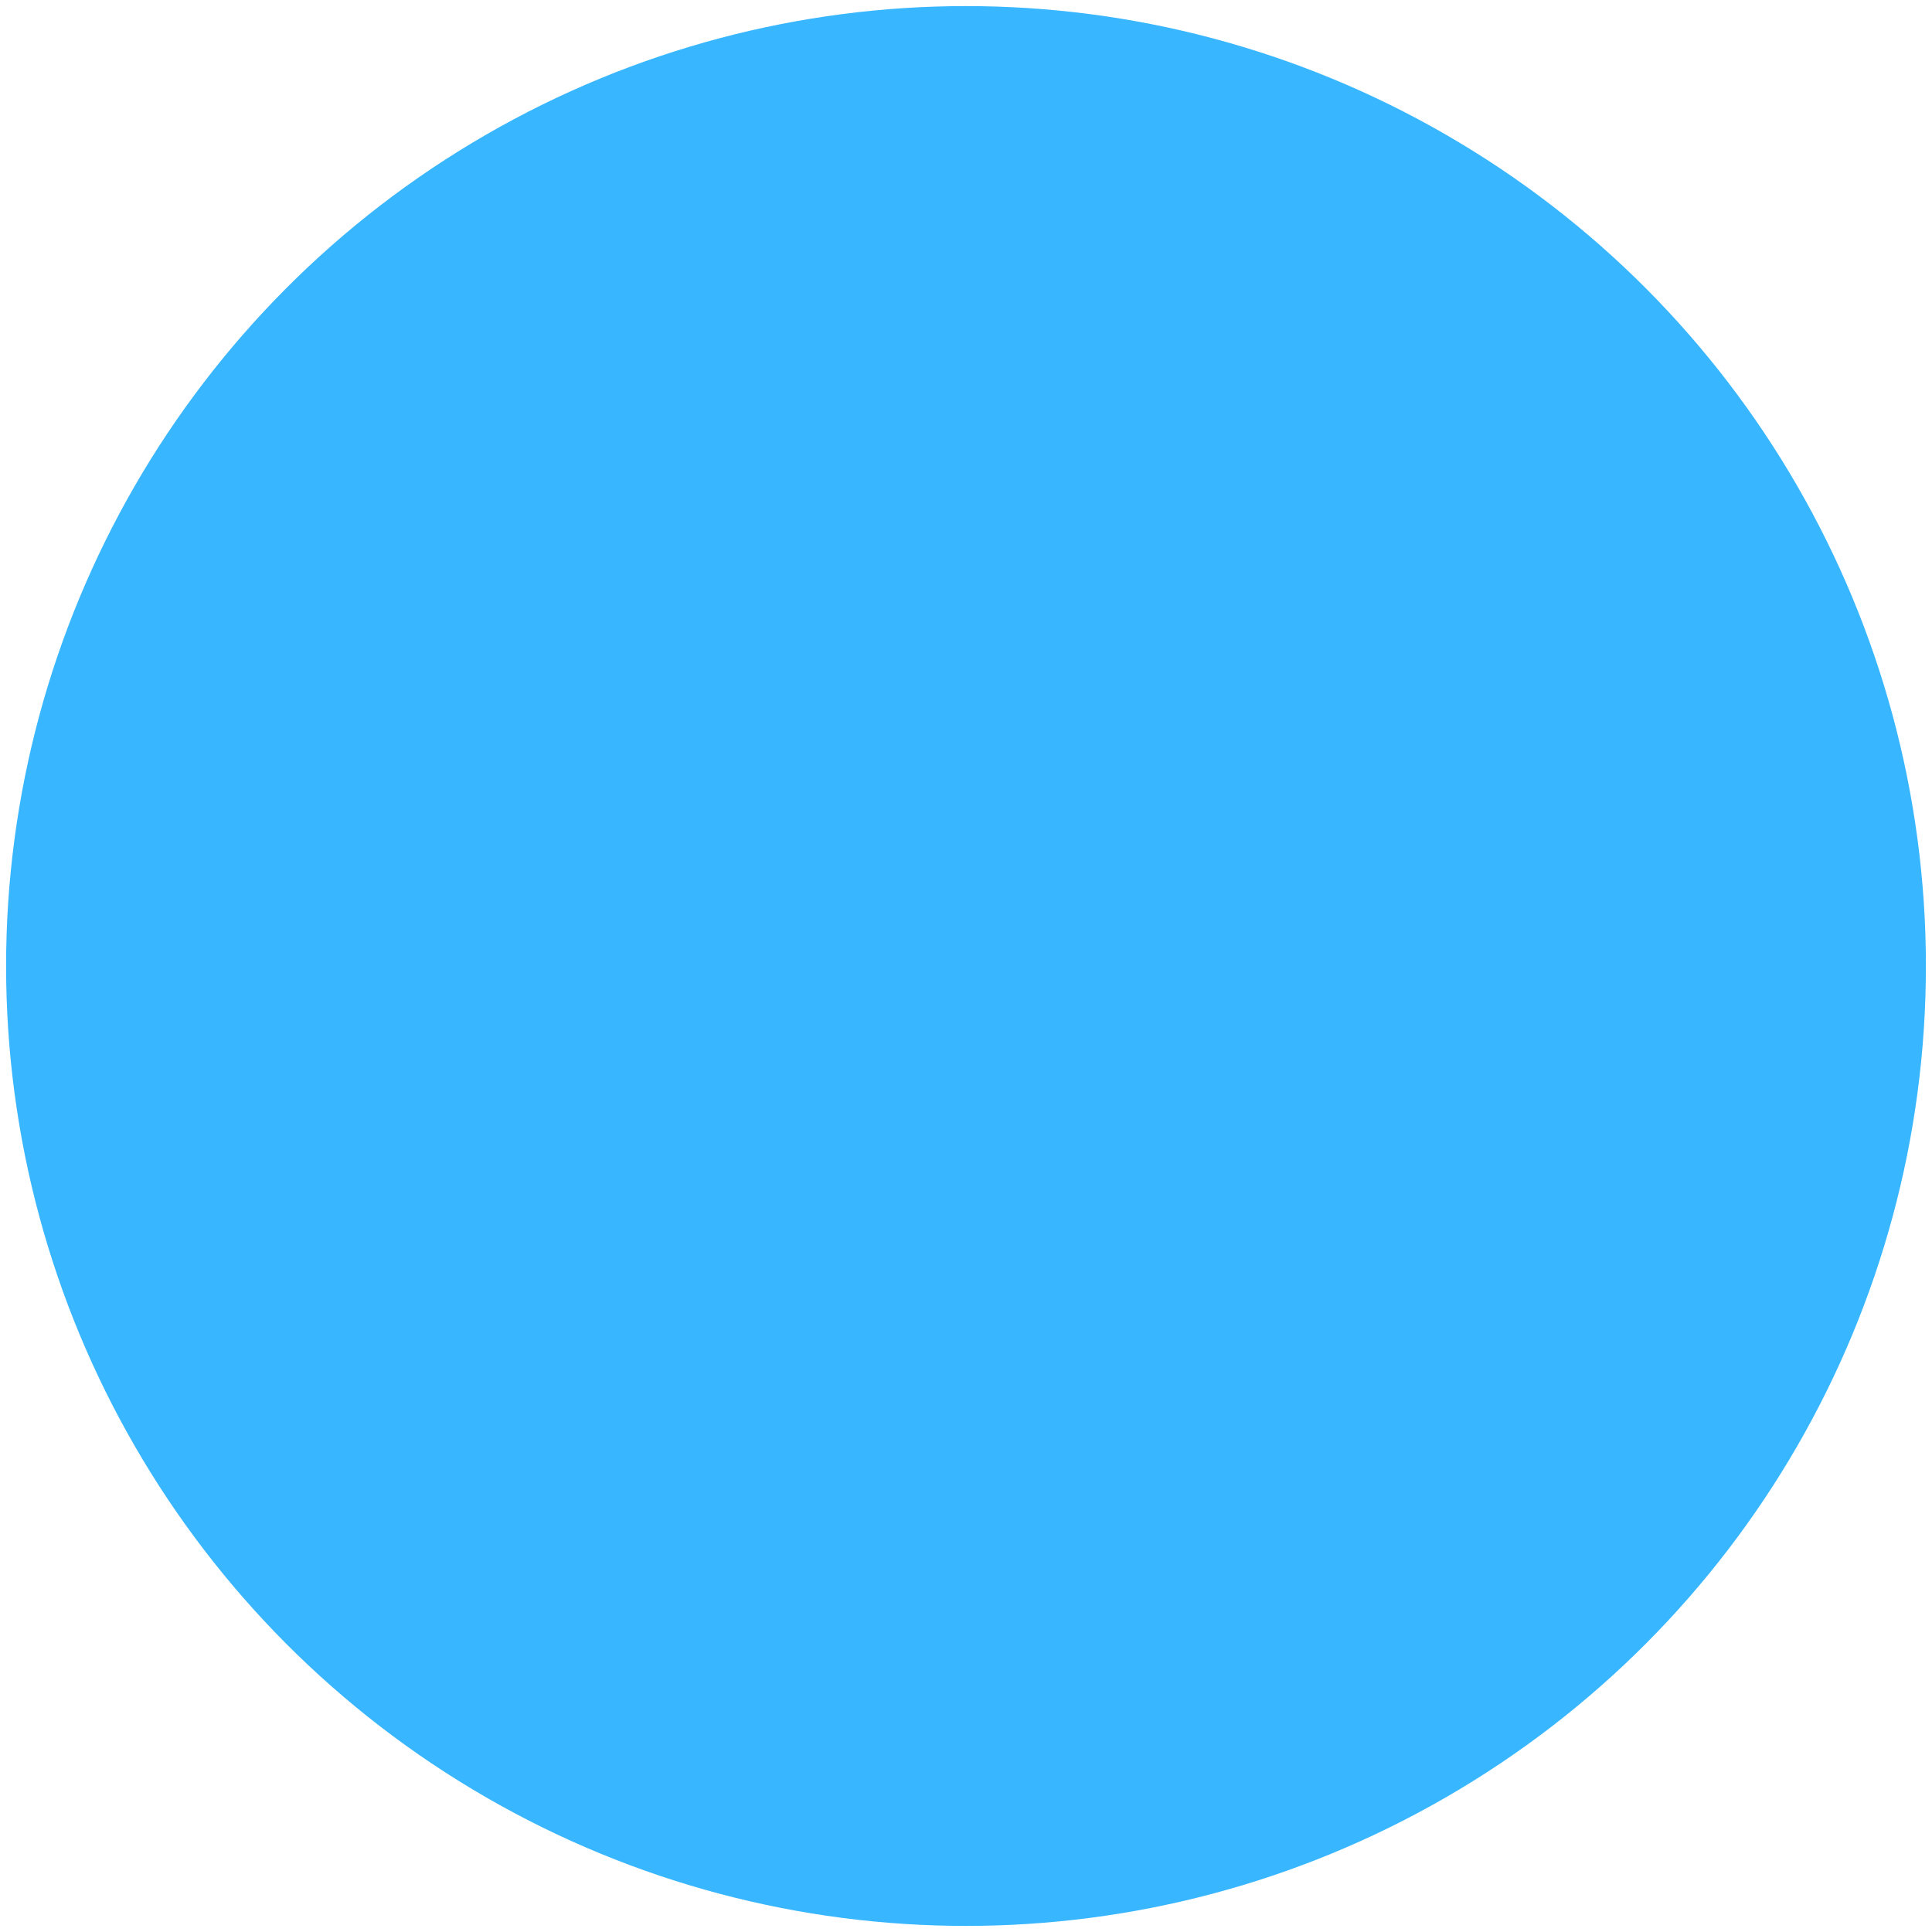 <svg width="634" height="634" xmlns="http://www.w3.org/2000/svg">
  <!-- Outer Circle with lower opacity -->
  <circle cx="317" cy="317" r="315" fill="#38b6ff42" />
  
  <!-- Middle Circle with medium opacity -->
  <circle cx="317" cy="317" r="230" fill="#38b6ff96" />
  
  <!-- Inner Circle with higher opacity -->
  <circle cx="317" cy="317" r="150" fill="#38b6ffd6" />
</svg>
